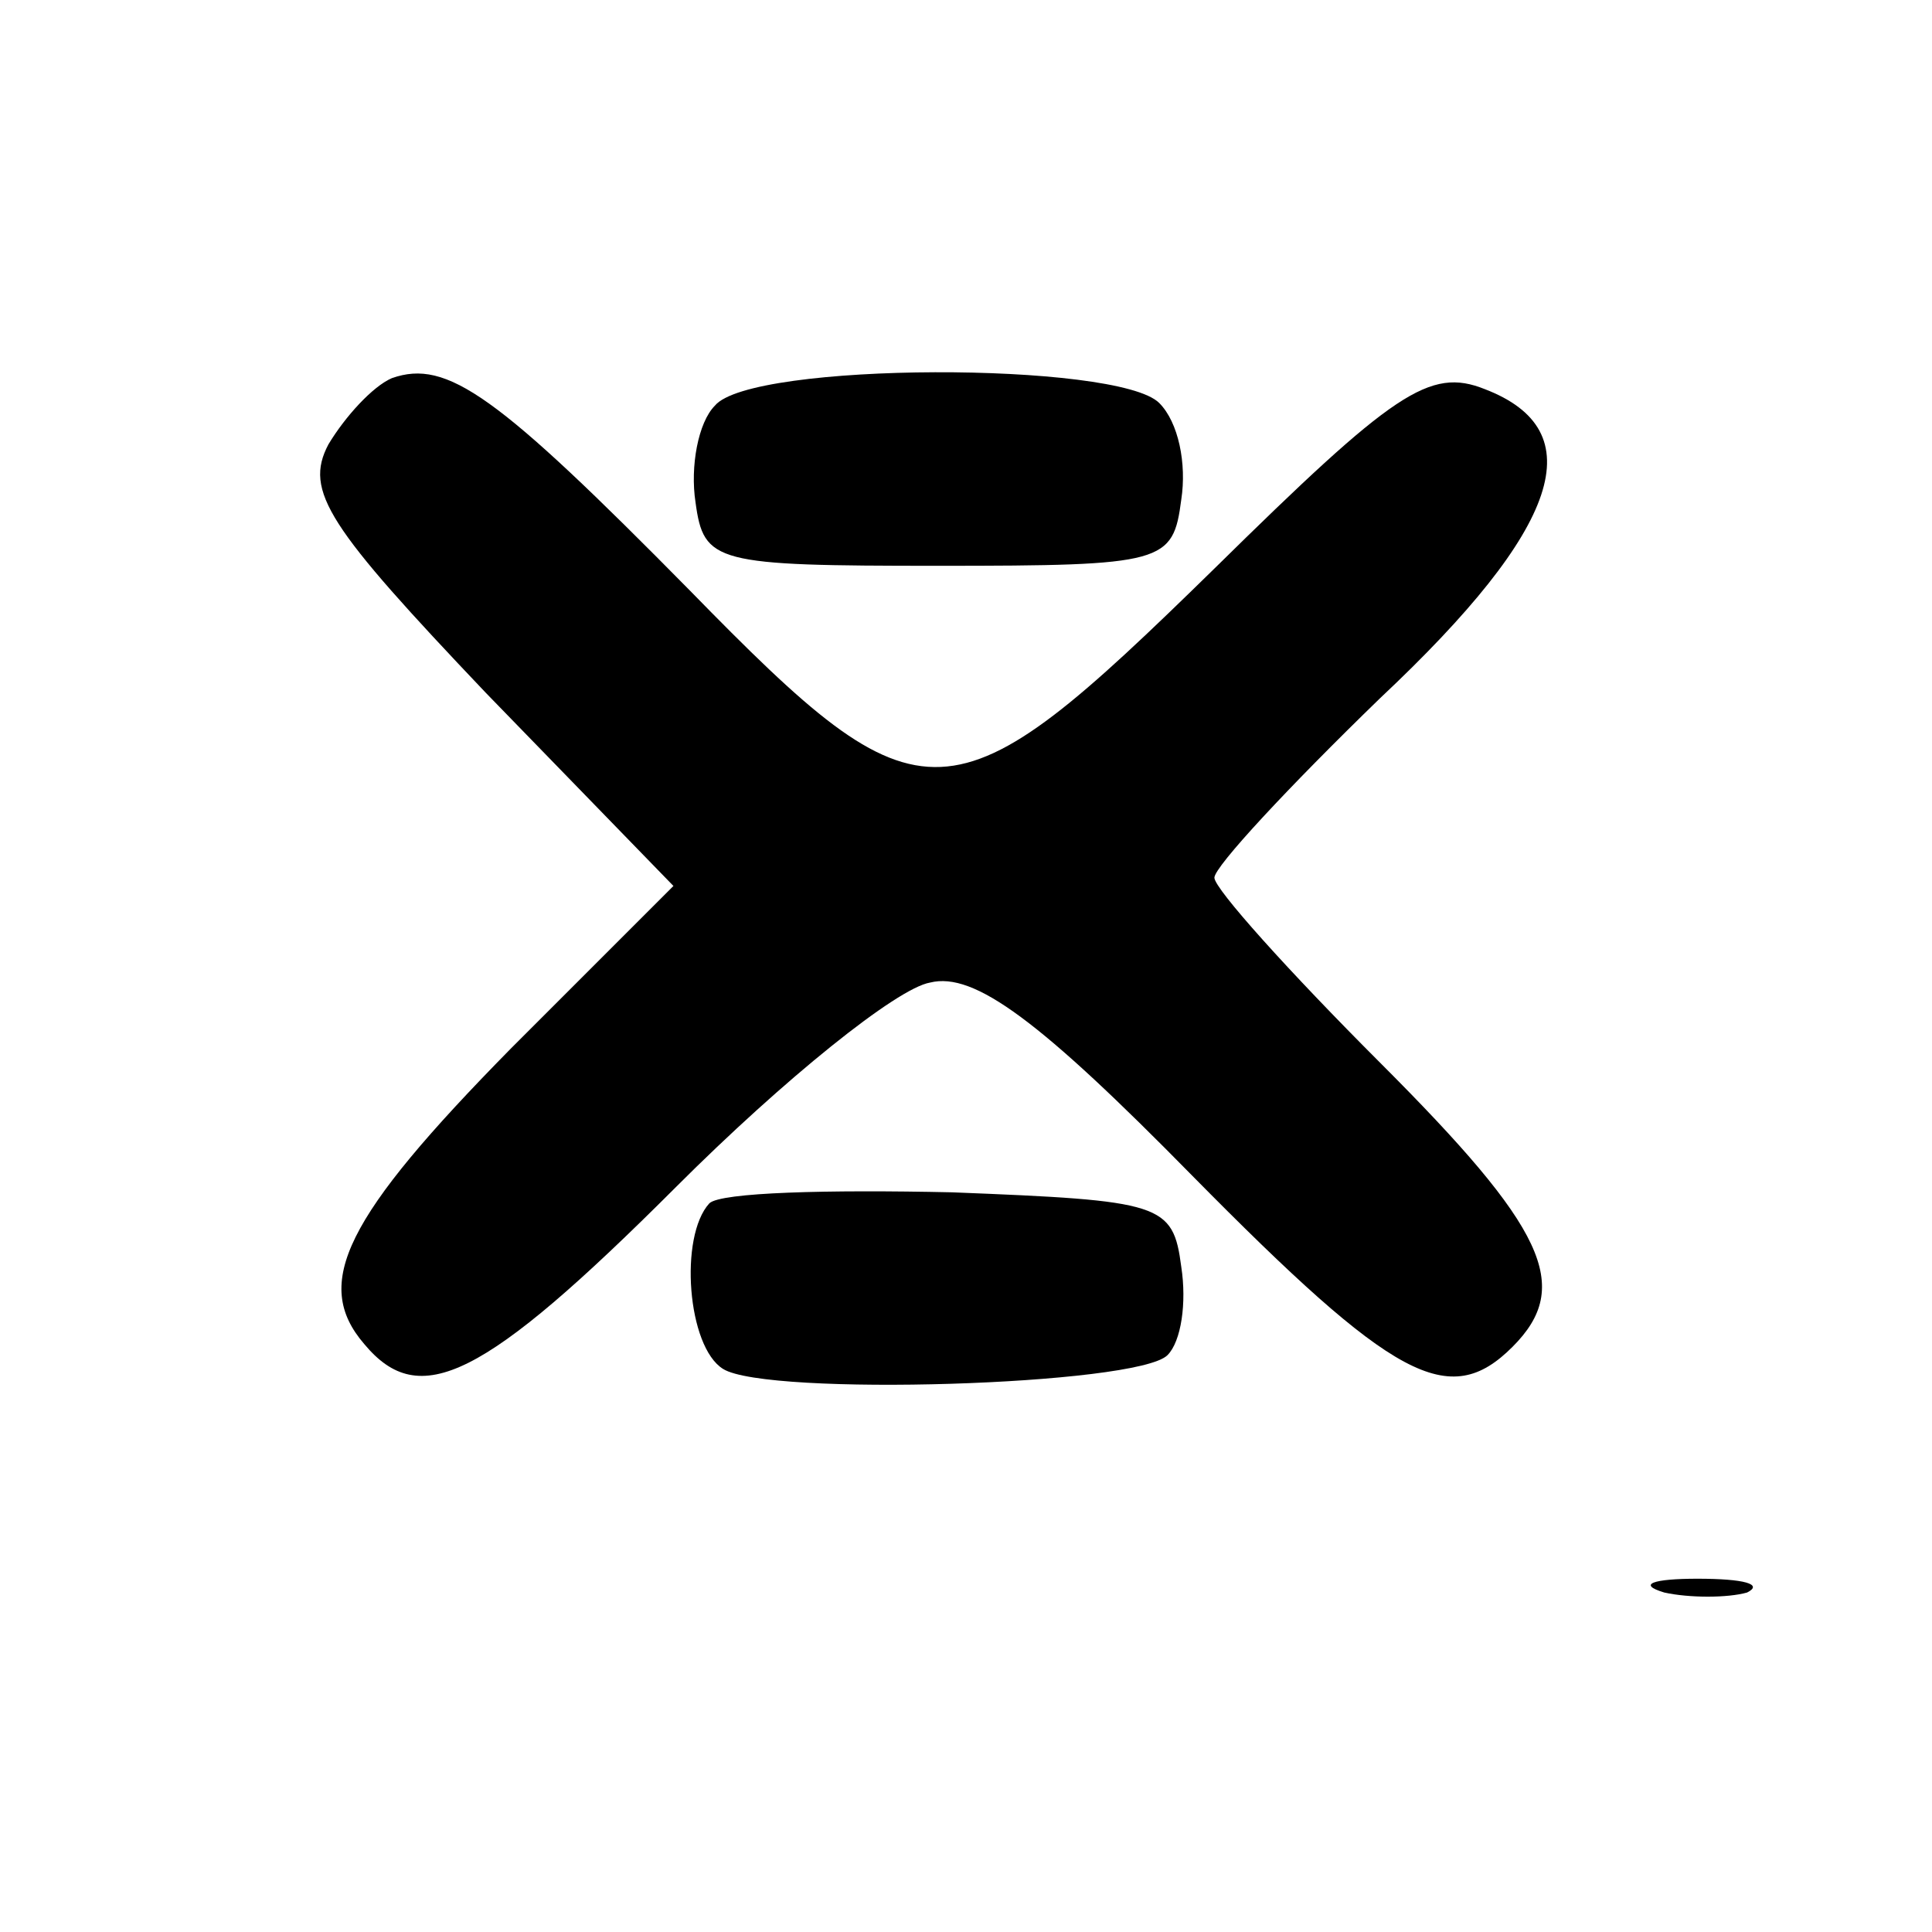<?xml version="1.0" standalone="no"?>
<!DOCTYPE svg PUBLIC "-//W3C//DTD SVG 20010904//EN"
 "http://www.w3.org/TR/2001/REC-SVG-20010904/DTD/svg10.dtd">
<svg version="1.0" xmlns="http://www.w3.org/2000/svg"
 width="70pt" height="70pt" viewBox="0 0 70 70"
 preserveAspectRatio="xMidYMid meet">
<g transform="translate(0,70) scale(0.1,-0.1)"
fill="#000000" stroke="none">
<path d="M142 563 c-7 -3 -17 -14 -23 -24 -9 -17 0 -30 57 -90 l68 -70 -59
-59 c-60 -61 -72 -85 -53 -107 20 -24 43 -13 113 57 39 39 80 72 92 74 16 4
40 -14 95 -70 73 -74 93 -85 116 -62 22 22 12 43 -48 103 -33 33 -60 63 -60
67 0 4 27 33 60 65 66 62 77 97 38 112 -20 8 -33 -1 -98 -65 -96 -94 -105 -95
-190 -8 -70 71 -88 84 -108 77z"/>
<path d="M259 553 c-6 -6 -9 -22 -7 -35 3 -22 7 -23 88 -23 82 0 85 1 88 24 2
13 -1 28 -8 35 -15 15 -148 15 -161 -1z"/>
<path d="M257 264 c-11 -12 -8 -52 5 -60 16 -10 150 -6 161 5 5 5 7 19 5 32
-3 23 -7 24 -83 27 -45 1 -84 0 -88 -4z"/>
<path d="M603 123 c9 -2 23 -2 30 0 6 3 -1 5 -18 5 -16 0 -22 -2 -12 -5z"/>
</g>
</svg>
